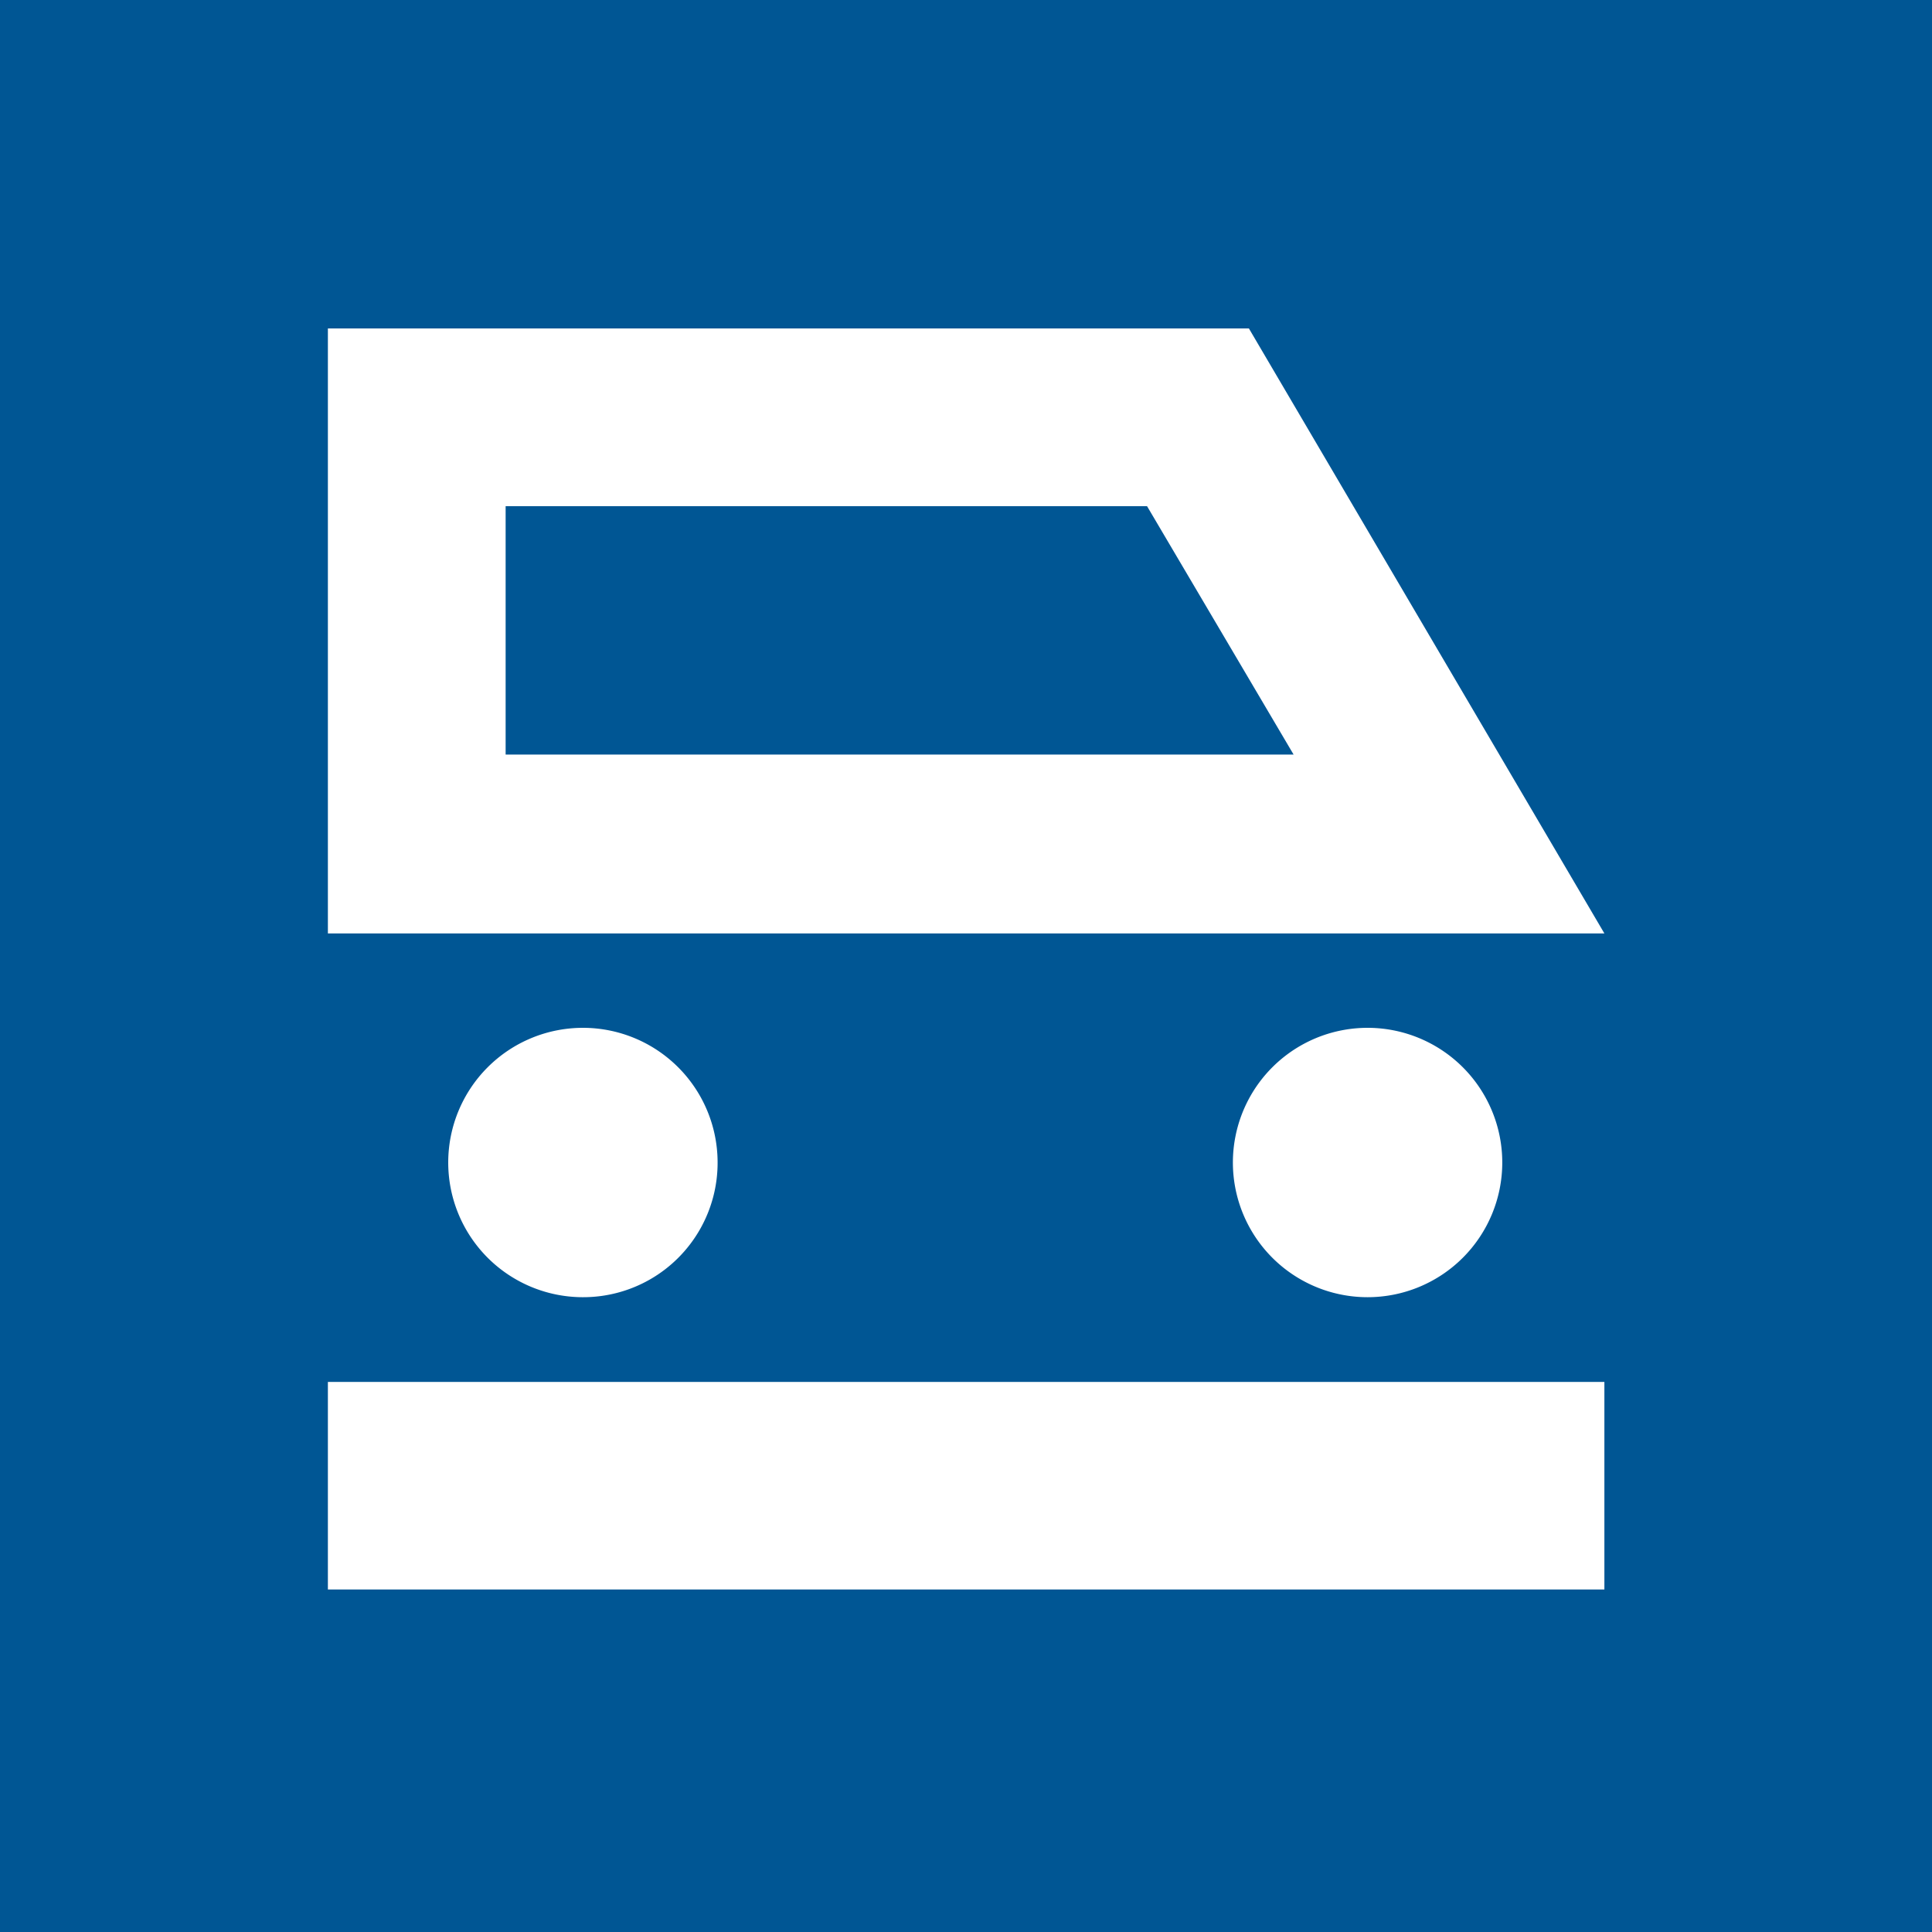 <svg id="Capa_1" data-name="Capa 1" xmlns="http://www.w3.org/2000/svg" viewBox="0 0 70 70"><defs><style>.cls-1{fill:#005694;}.cls-2{fill:#fff;}</style></defs><rect class="cls-1" width="70" height="70"/><rect class="cls-2" x="11.88" y="50.07" width="46.25" height="7.52"/><path class="cls-2" d="M21.1,47A4.88,4.88,0,1,1,26,42.09,4.87,4.87,0,0,1,21.1,47Z"/><path class="cls-2" d="M49.55,47a4.88,4.88,0,1,1,4.88-4.87A4.88,4.88,0,0,1,49.55,47Z"/><path class="cls-2" d="M41.56,18.34l5.31,9H18.32v-9H41.56m3.69-6.44H11.88V33.82H58.13L45.25,11.9Z"/></svg>